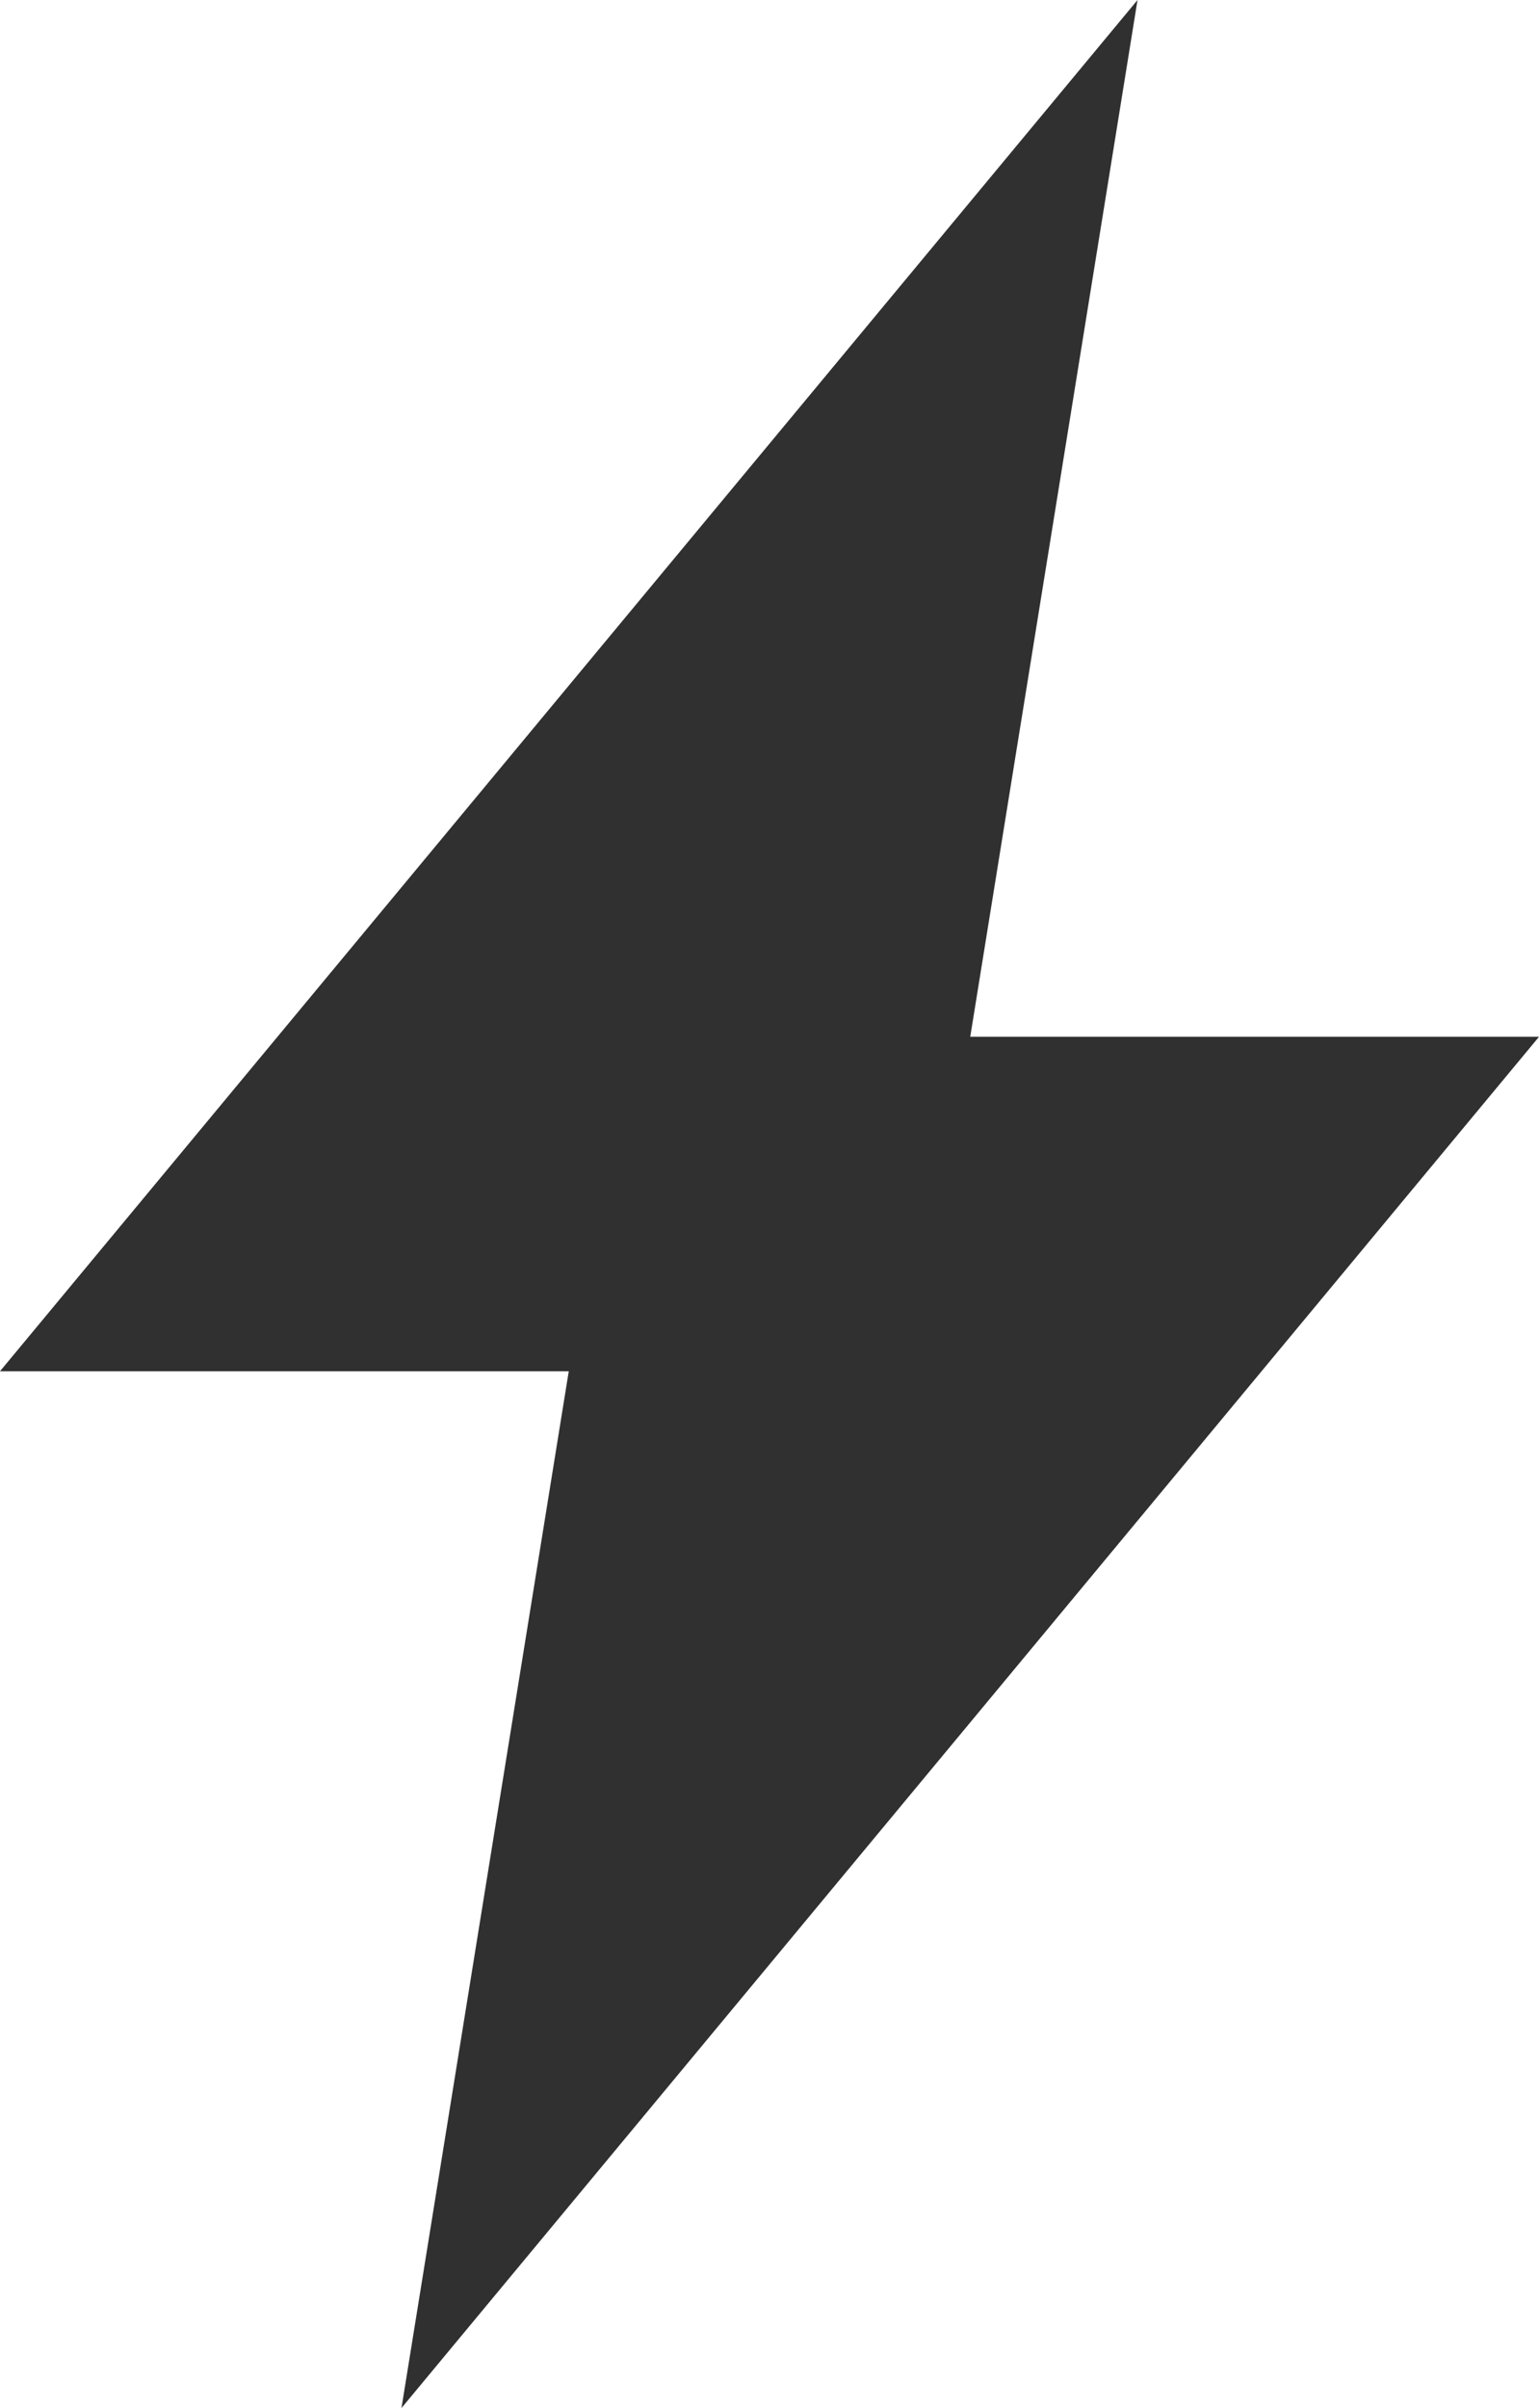 <?xml version="1.0" encoding="UTF-8"?> <svg xmlns="http://www.w3.org/2000/svg" width="220" height="344" viewBox="0 0 220 344" fill="none"><g clip-path="url(#clip0_233_1406)"><path d="M0 195.889L162.609 0L138.696 148.111H220L57.391 344L81.304 195.889H0Z" fill="#303030"></path></g><defs><clipPath id="clip0_233_1406"><rect width="220" height="344" fill="white"></rect></clipPath></defs></svg> 